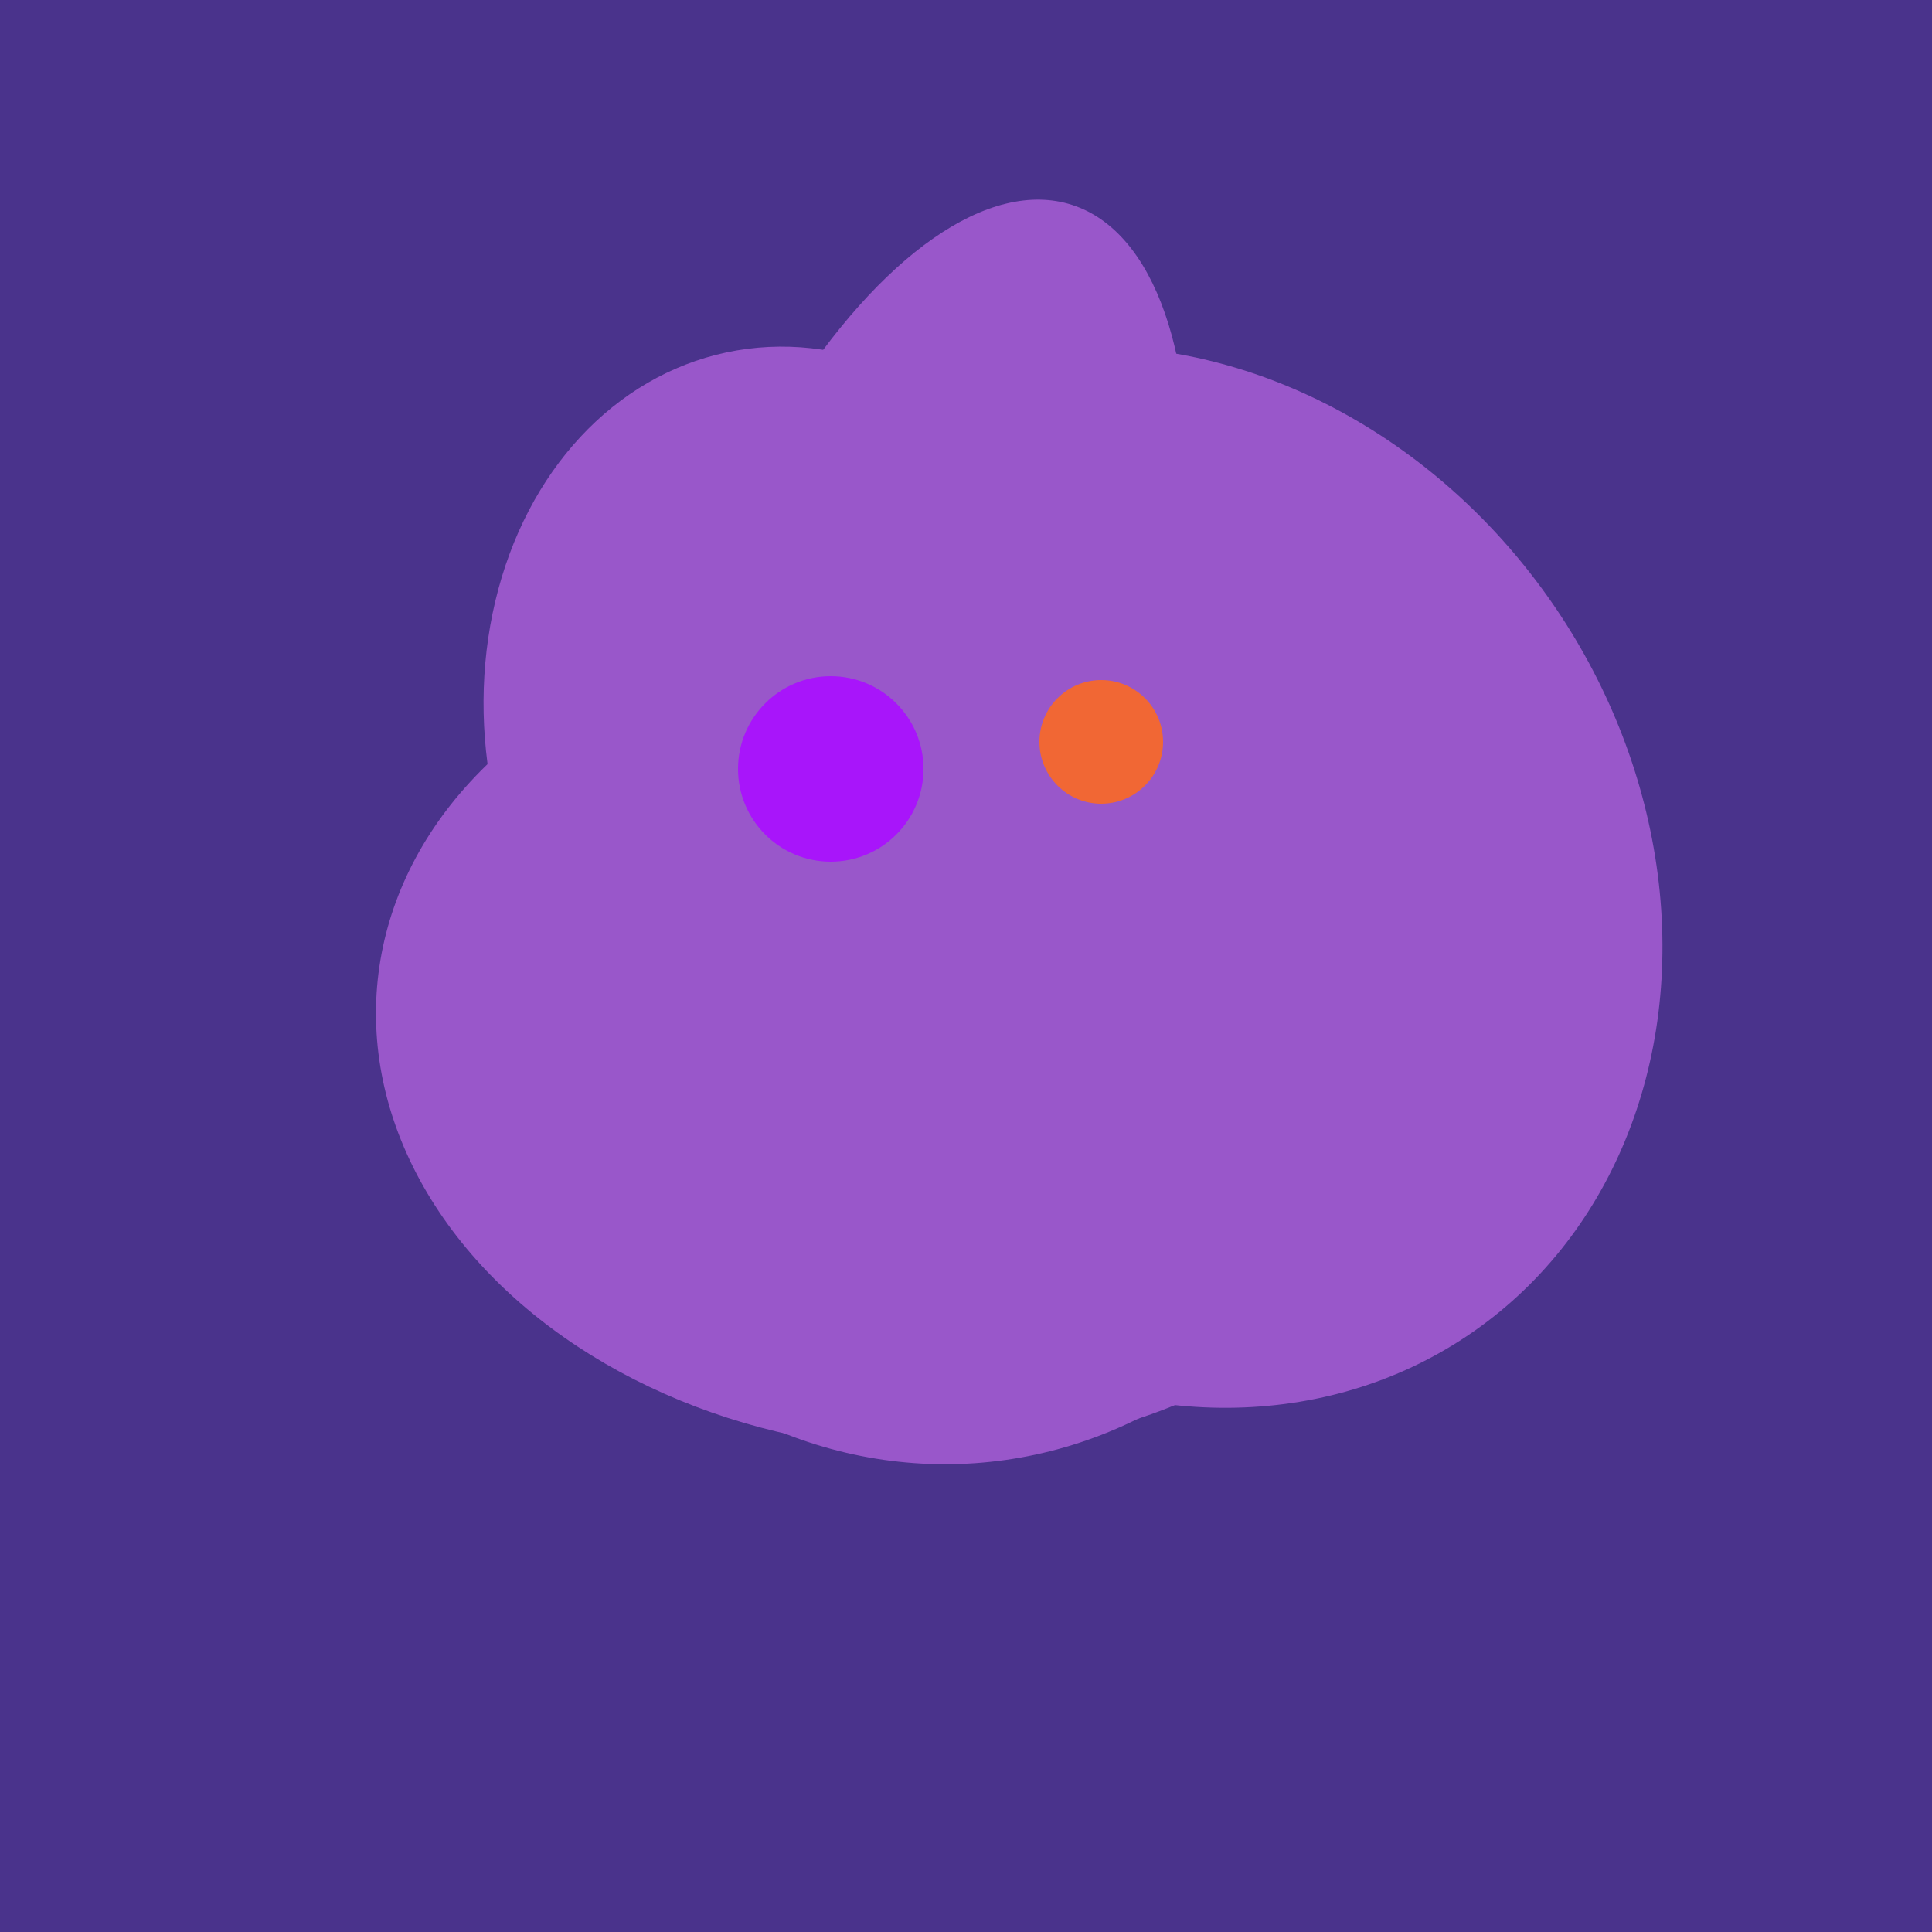 <svg width="500" height="500" xmlns="http://www.w3.org/2000/svg"><rect width="500" height="500" fill="#4a338c"/><ellipse cx="235" cy="268" rx="107" ry="138" transform="rotate(276, 235, 268)" fill="rgb(153,87,202)"/><ellipse cx="209" cy="190" rx="101" ry="83" transform="rotate(258, 209, 190)" fill="rgb(153,87,202)"/><ellipse cx="243" cy="245" rx="122" ry="134" transform="rotate(176, 243, 245)" fill="rgb(153,87,202)"/><ellipse cx="300" cy="227" rx="143" ry="124" transform="rotate(236, 300, 227)" fill="rgb(153,87,202)"/><ellipse cx="233" cy="190" rx="144" ry="63" transform="rotate(288, 233, 190)" fill="rgb(153,87,202)"/><circle cx="215" cy="199" r="24" fill="rgb(168,21,250)" /><circle cx="285" cy="192" r="16" fill="rgb(241,103,52)" /></svg>